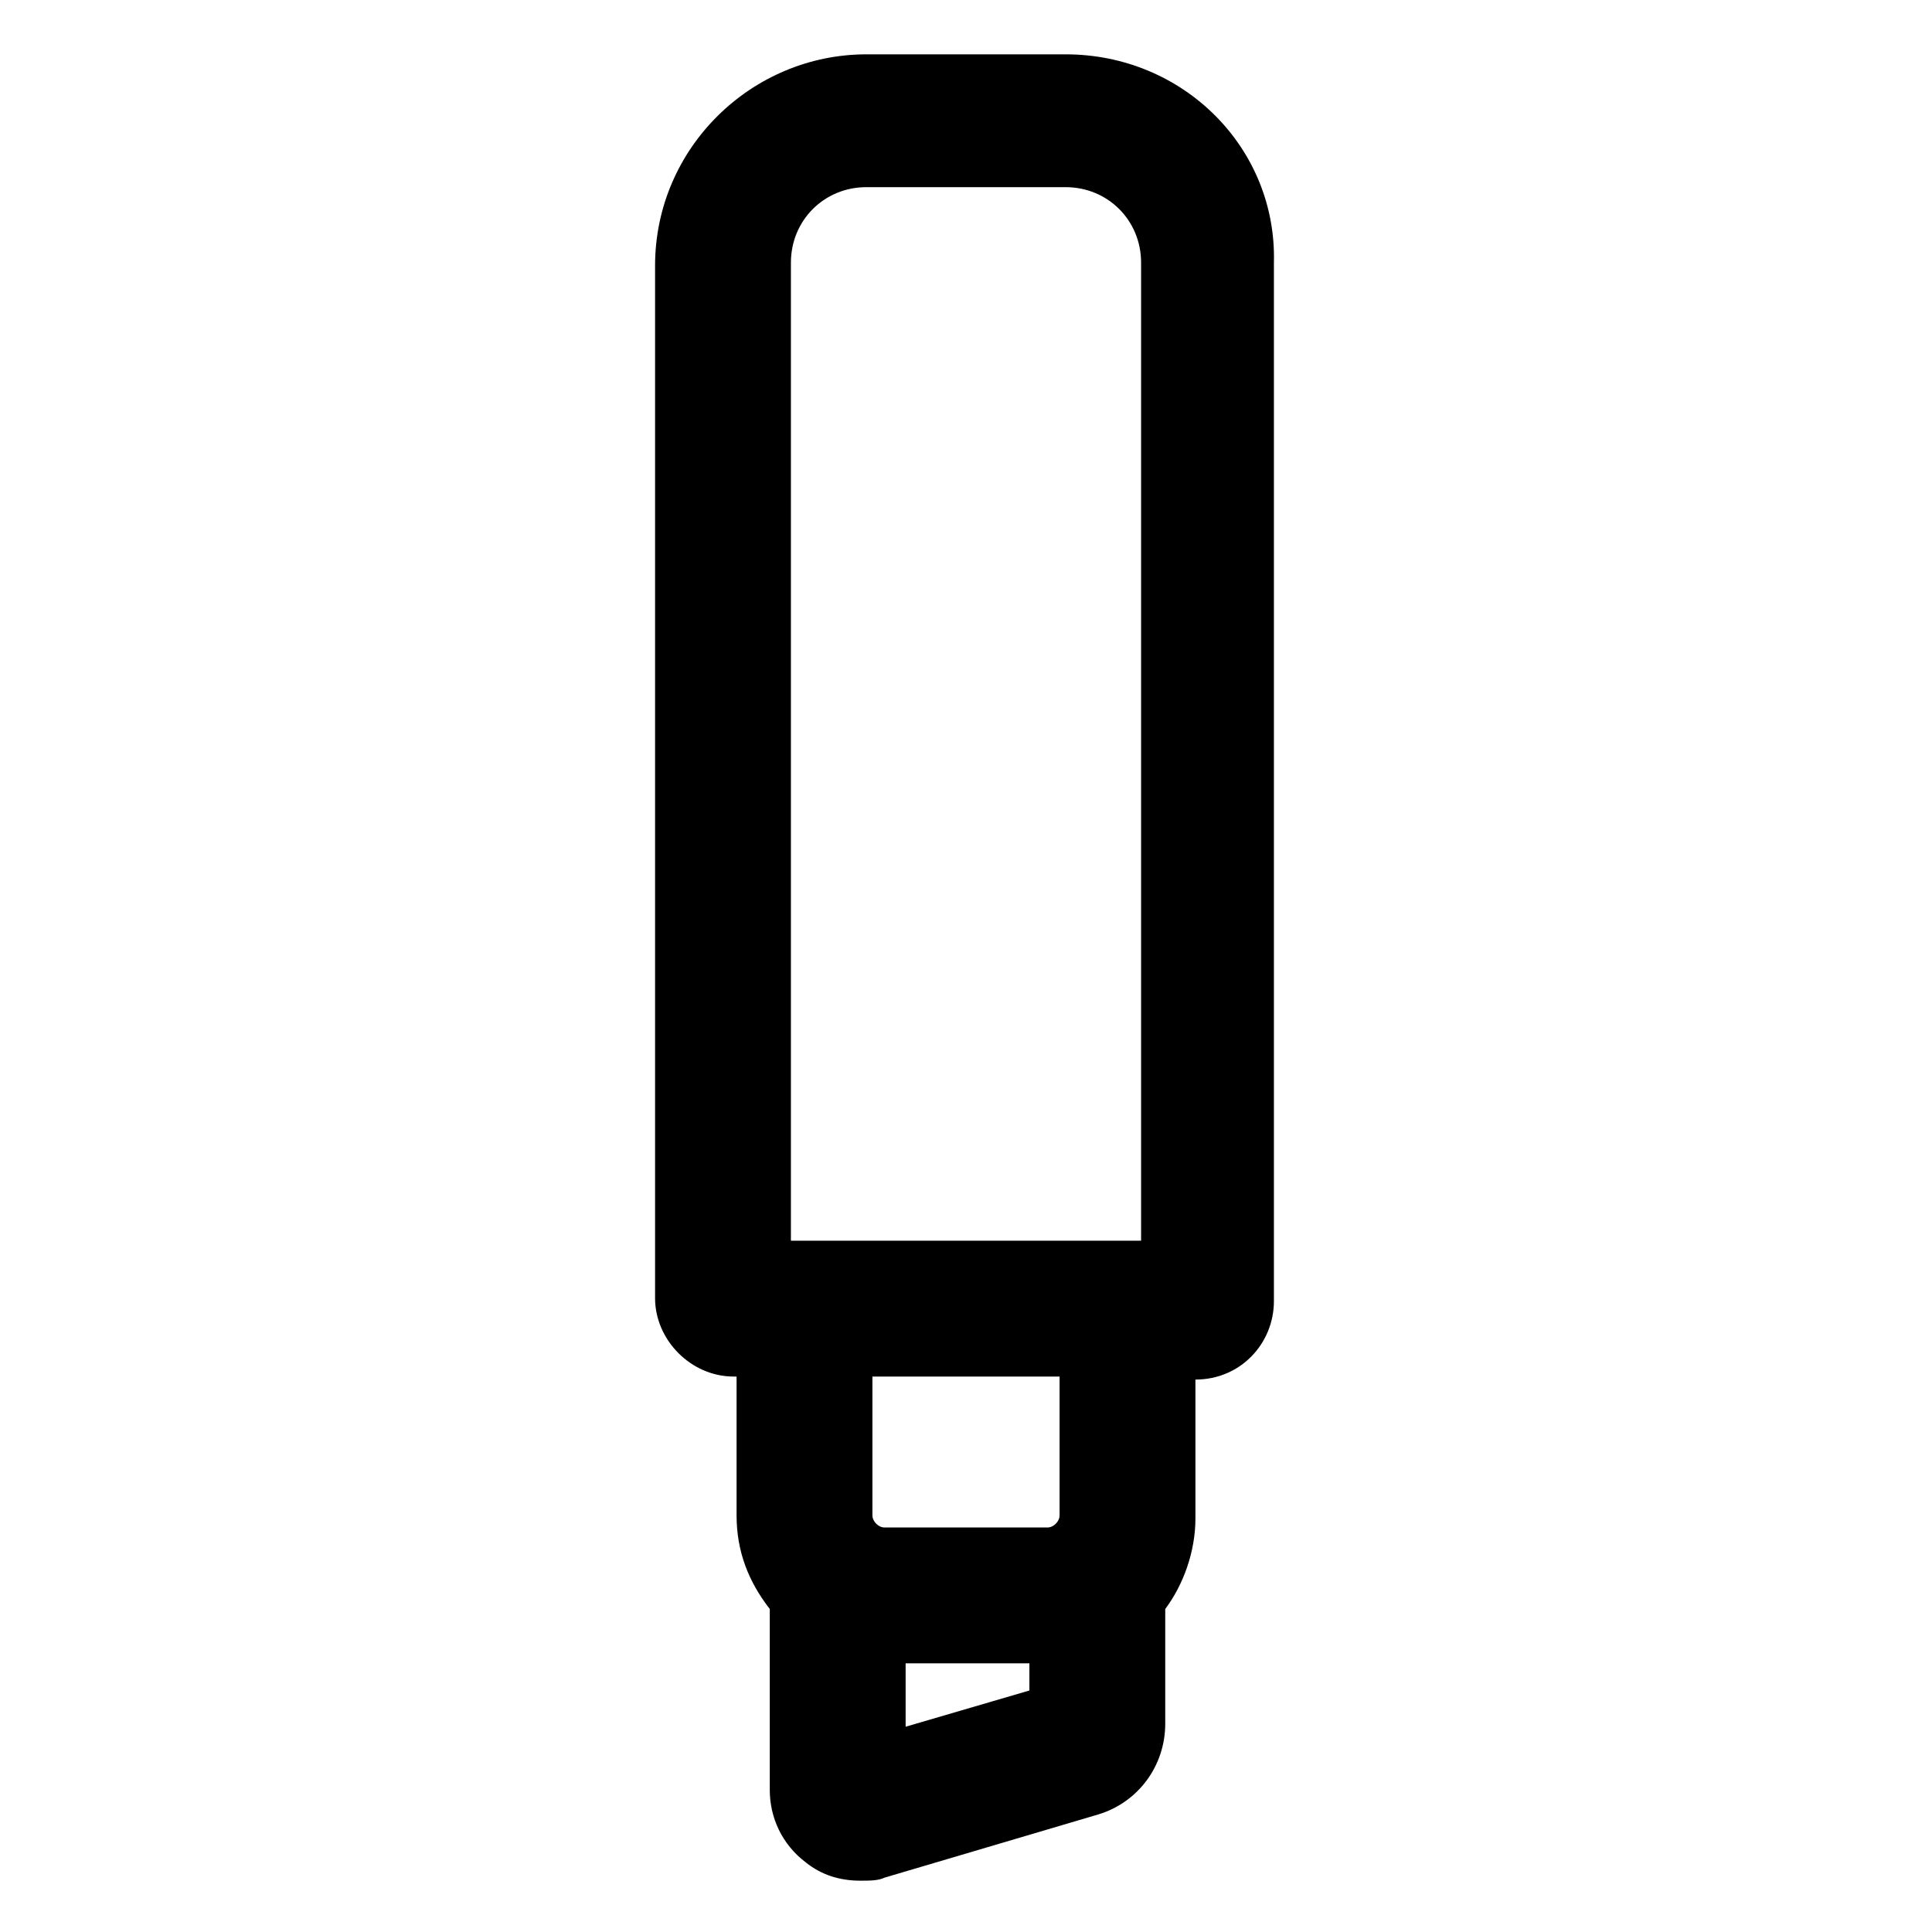 <?xml version="1.0" encoding="utf-8"?>
<!-- Generator: Adobe Illustrator 25.2.1, SVG Export Plug-In . SVG Version: 6.00 Build 0)  -->
<svg version="1.1" id="lni_lni-highlight" xmlns="http://www.w3.org/2000/svg" xmlns:xlink="http://www.w3.org/1999/xlink" x="0px"
	 y="0px" viewBox="0 0 64 64" style="enable-background:new 0 0 64 64;" xml:space="preserve">
<path d="M35.3,1.8h-6.6c-3.8,0-7,3.1-7,7V43c0,1.4,1.2,2.6,2.6,2.6h0.1v4.6c0,1.2,0.4,2.2,1.1,3.1v6c0,0.9,0.4,1.8,1.2,2.4
	c0.5,0.4,1.1,0.6,1.8,0.6c0.3,0,0.6,0,0.8-0.1l7.1-2.1c1.3-0.4,2.2-1.6,2.2-3v-3.8c0.6-0.8,1-1.9,1-3v-4.6h0c1.5,0,2.6-1.2,2.6-2.6
	V8.7C42.3,4.9,39.2,1.8,35.3,1.8z M26.2,8.7c0-1.4,1.1-2.5,2.5-2.5h6.6c1.4,0,2.5,1.1,2.5,2.5v32.4H26.2V8.7z M30,57.2v-2.1h4.1V56
	L30,57.2z M35.1,50.2c0,0.2-0.2,0.4-0.4,0.4h-5.4c-0.2,0-0.4-0.2-0.4-0.4v-4.6h6.2V50.2z"/>
</svg>
